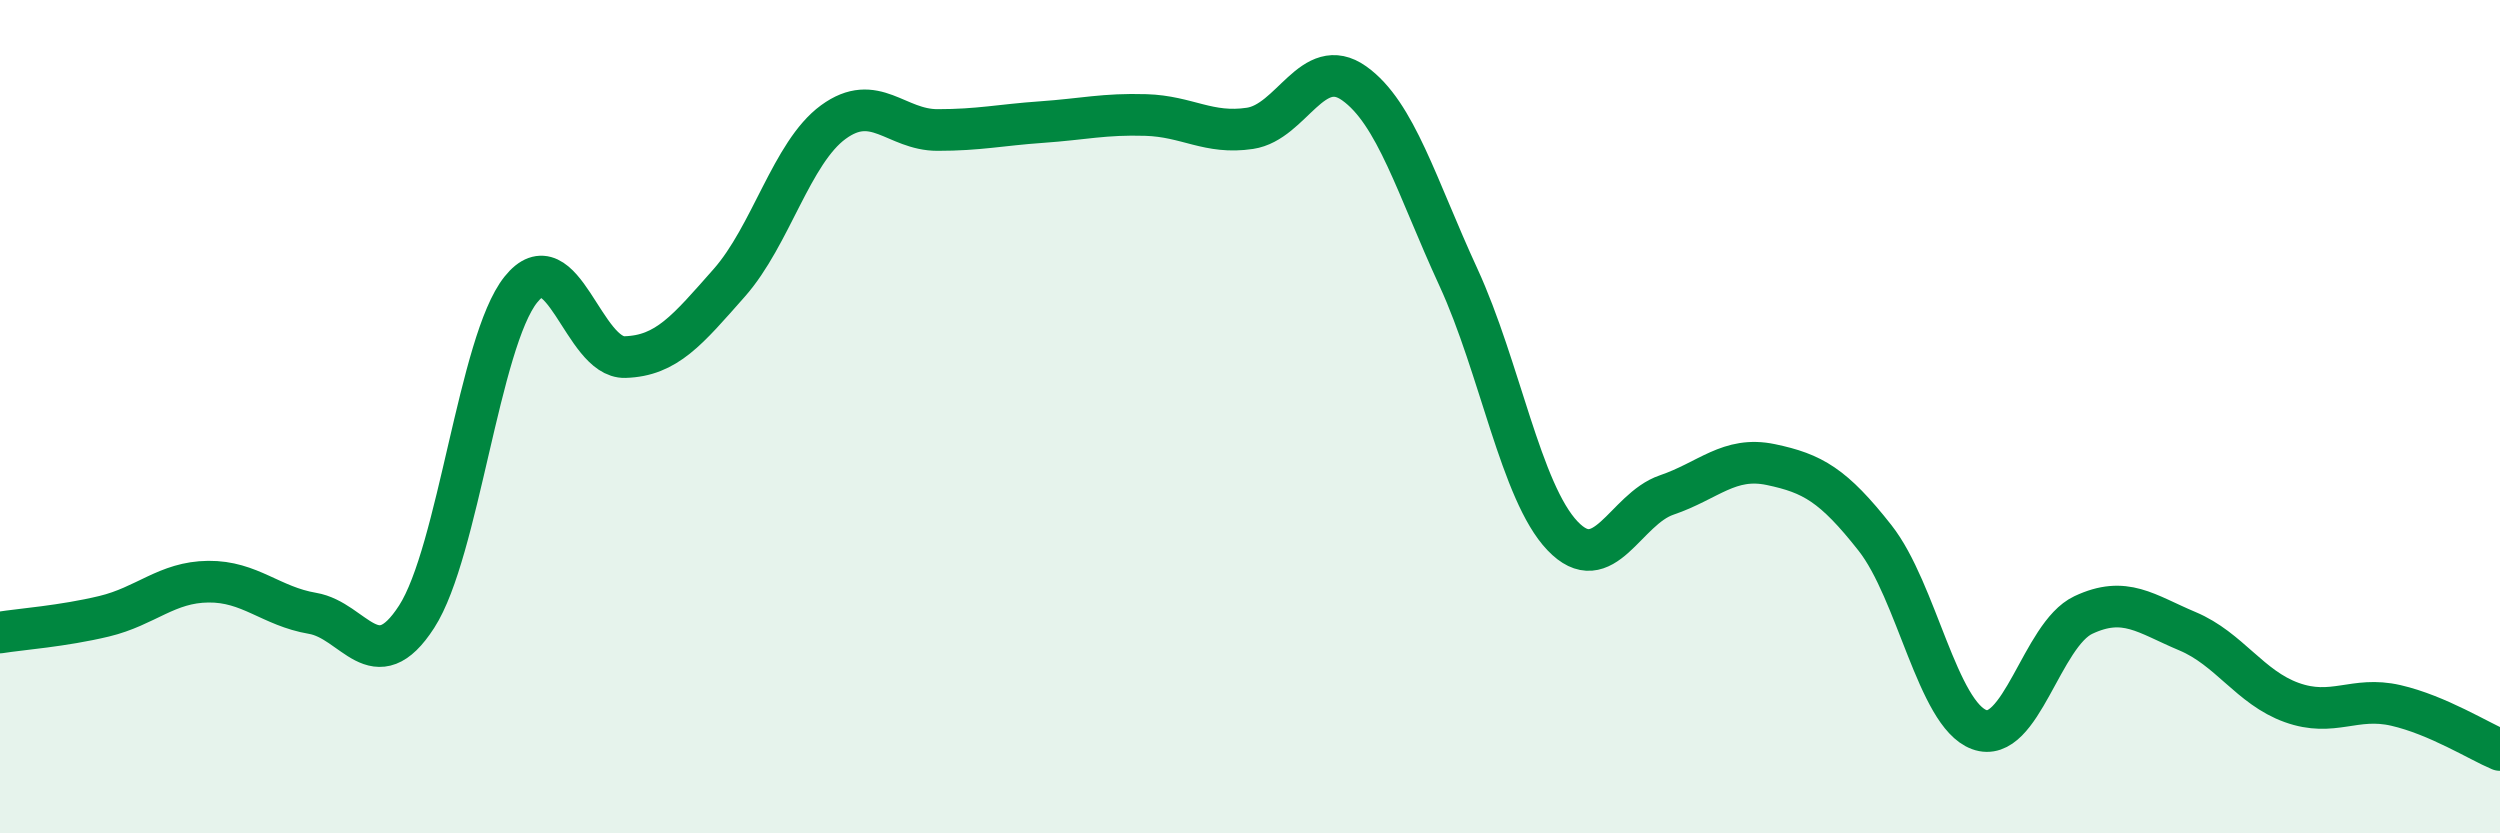 
    <svg width="60" height="20" viewBox="0 0 60 20" xmlns="http://www.w3.org/2000/svg">
      <path
        d="M 0,15.18 C 0.5,15.1 1.5,15.03 2.5,14.79 C 3.5,14.55 4,13.97 5,13.96 C 6,13.95 6.5,14.55 7.5,14.72 C 8.5,14.89 9,16.35 10,14.8 C 11,13.25 11.5,8.2 12.5,6.95 C 13.5,5.7 14,8.6 15,8.57 C 16,8.54 16.5,7.92 17.5,6.79 C 18.5,5.66 19,3.66 20,2.93 C 21,2.2 21.5,3.12 22.5,3.12 C 23.5,3.12 24,3 25,2.93 C 26,2.86 26.5,2.73 27.5,2.76 C 28.5,2.79 29,3.23 30,3.08 C 31,2.93 31.5,1.29 32.5,2 C 33.5,2.71 34,4.48 35,6.65 C 36,8.82 36.5,11.81 37.5,12.86 C 38.5,13.91 39,12.22 40,11.88 C 41,11.54 41.5,10.94 42.5,11.15 C 43.5,11.36 44,11.64 45,12.91 C 46,14.18 46.5,17.14 47.5,17.51 C 48.5,17.88 49,15.23 50,14.76 C 51,14.29 51.5,14.73 52.5,15.15 C 53.5,15.57 54,16.5 55,16.86 C 56,17.22 56.5,16.7 57.5,16.93 C 58.5,17.16 59.5,17.79 60,18L60 20L0 20Z"
        fill="#008740"
        opacity="0.1"
        stroke-linecap="round"
        stroke-linejoin="round"
      />
      <path
        d="M 0,15.18 C 0.5,15.1 1.5,15.03 2.5,14.79 C 3.5,14.55 4,13.97 5,13.96 C 6,13.95 6.5,14.55 7.5,14.72 C 8.5,14.89 9,16.35 10,14.8 C 11,13.25 11.5,8.2 12.5,6.95 C 13.5,5.7 14,8.6 15,8.57 C 16,8.54 16.5,7.92 17.5,6.79 C 18.5,5.66 19,3.66 20,2.93 C 21,2.2 21.5,3.12 22.5,3.12 C 23.5,3.12 24,3 25,2.93 C 26,2.86 26.5,2.73 27.5,2.76 C 28.5,2.79 29,3.23 30,3.08 C 31,2.93 31.5,1.29 32.5,2 C 33.5,2.71 34,4.48 35,6.65 C 36,8.82 36.5,11.81 37.5,12.86 C 38.5,13.91 39,12.22 40,11.88 C 41,11.54 41.5,10.94 42.5,11.15 C 43.5,11.36 44,11.64 45,12.91 C 46,14.18 46.5,17.14 47.5,17.51 C 48.5,17.88 49,15.23 50,14.76 C 51,14.29 51.5,14.73 52.5,15.15 C 53.5,15.57 54,16.5 55,16.86 C 56,17.22 56.5,16.7 57.5,16.93 C 58.5,17.16 59.5,17.79 60,18"
        stroke="#008740"
        stroke-width="1"
        fill="none"
        stroke-linecap="round"
        stroke-linejoin="round"
      />
    </svg>
  